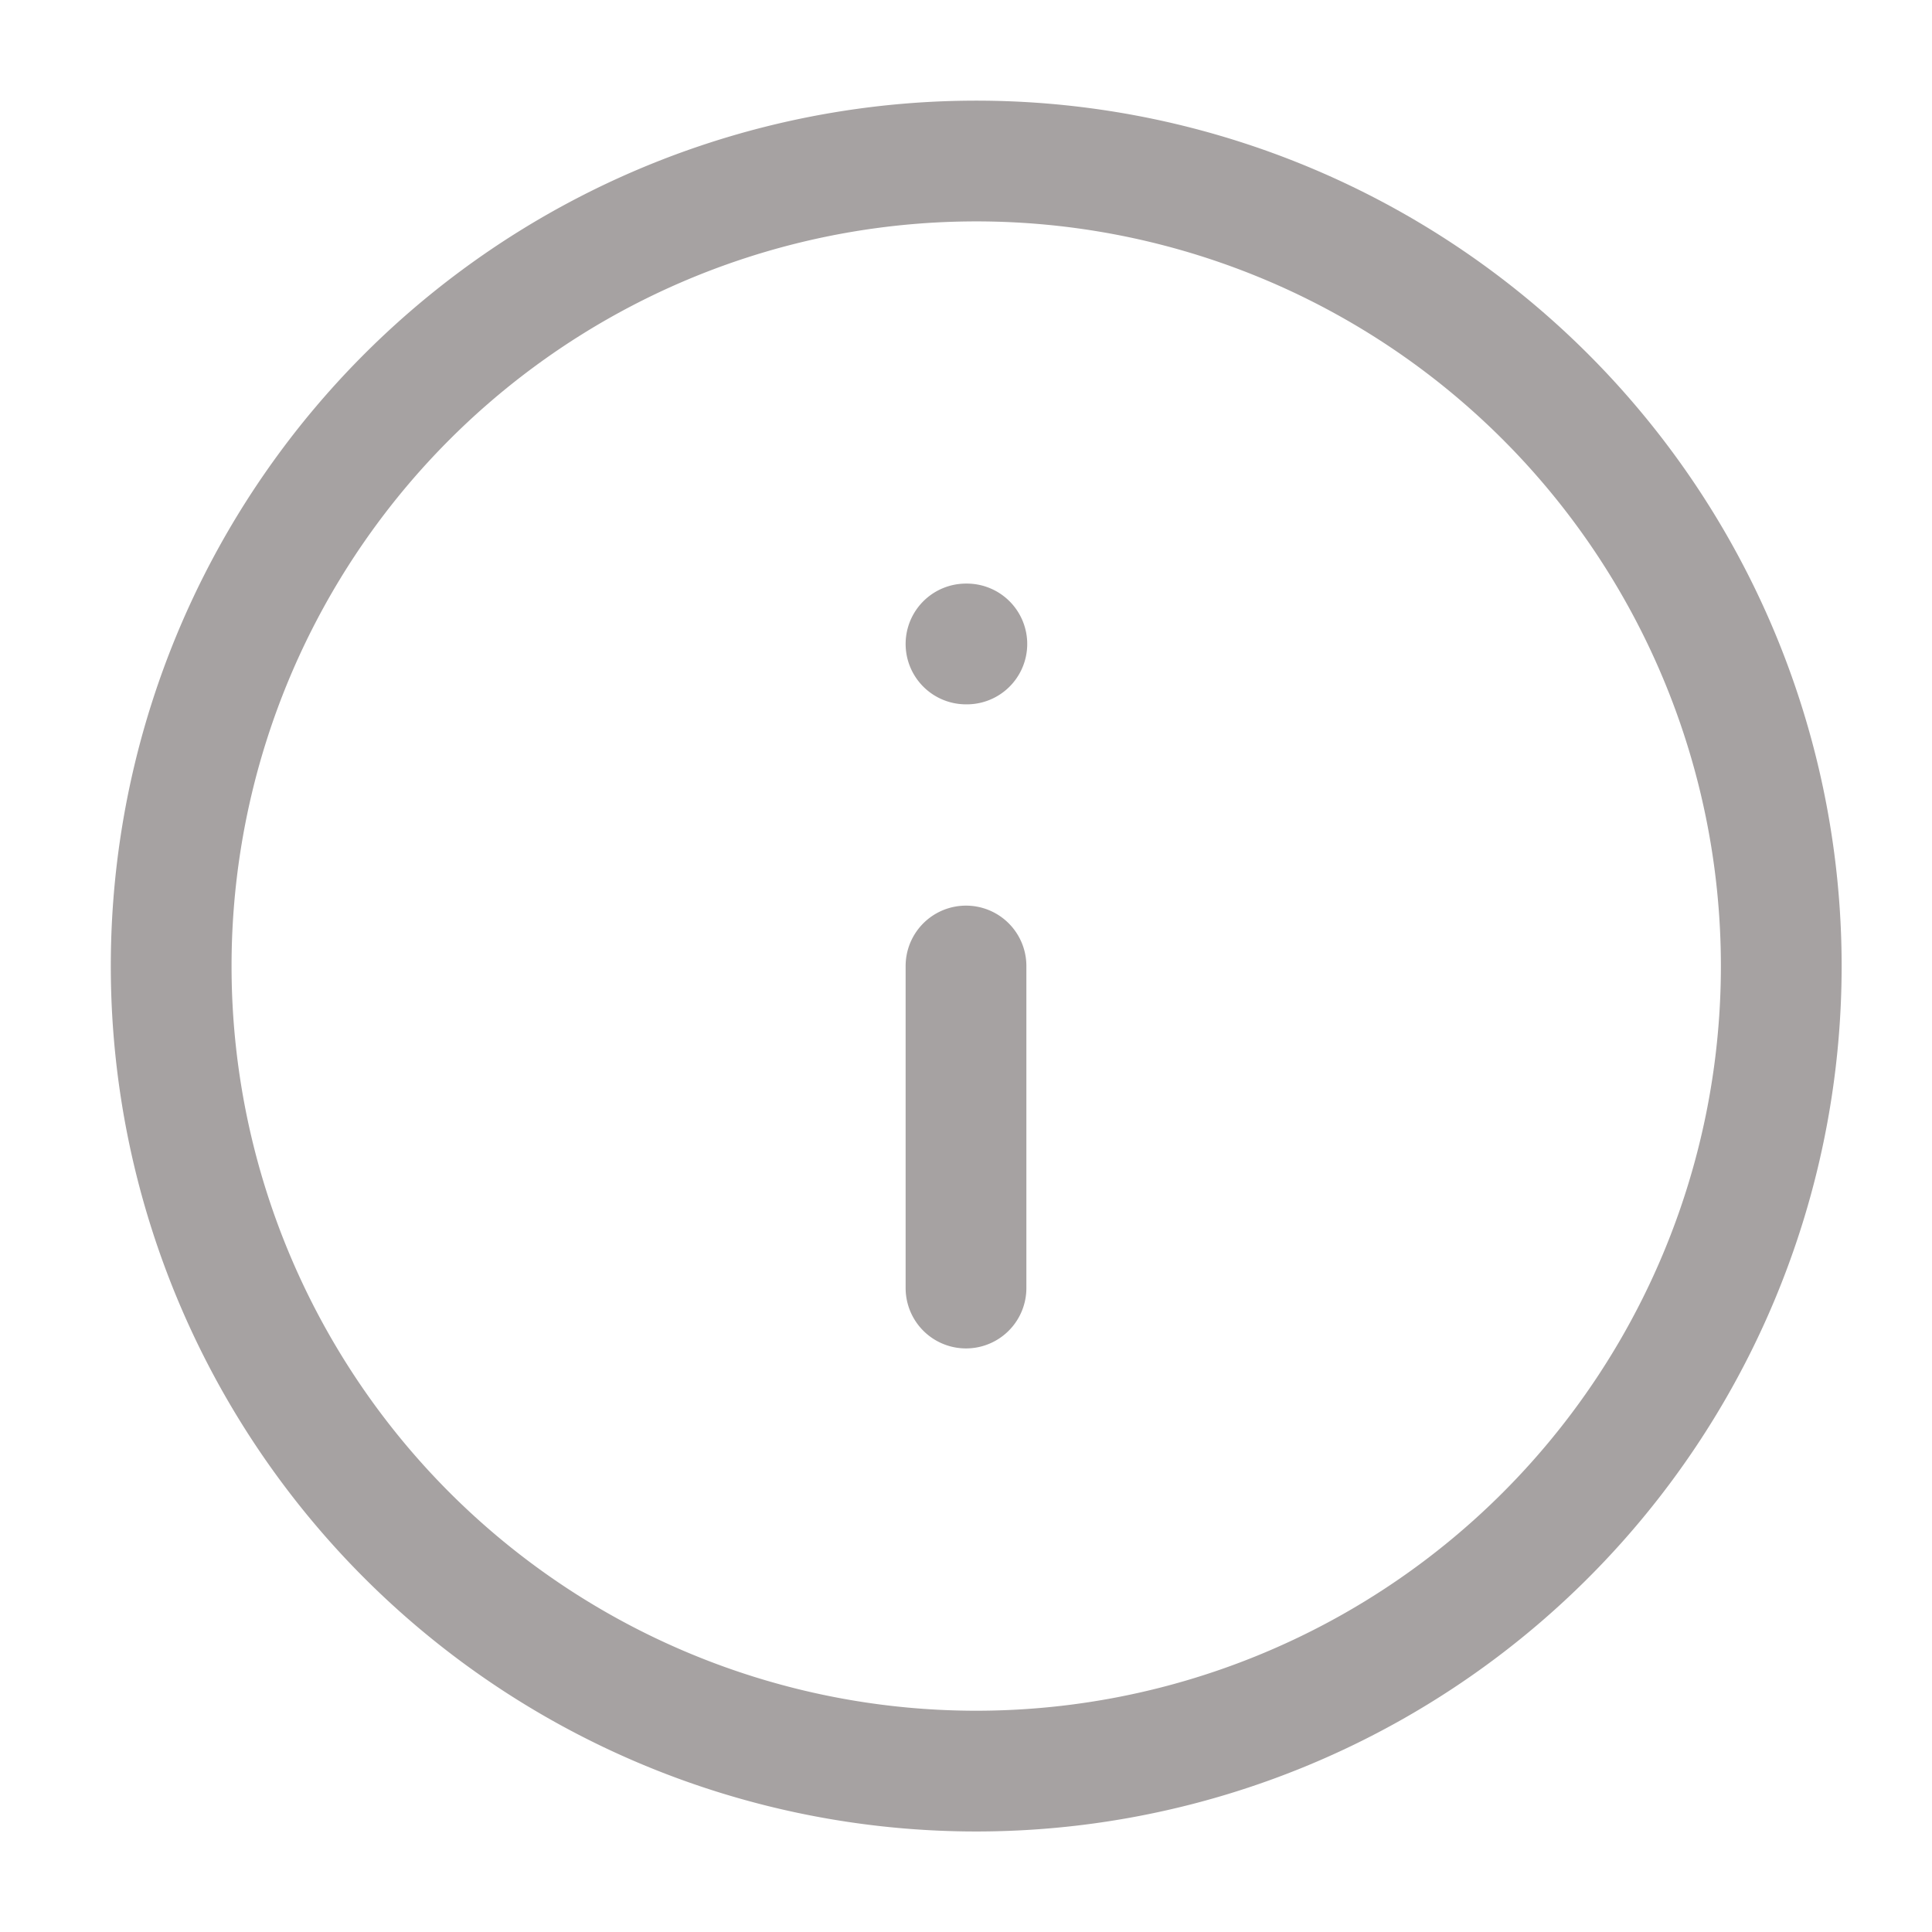 <svg xmlns='http://www.w3.org/2000/svg' fill='none' viewBox='0 0 16 16'>
    <g stroke='#A6A2A2' stroke-linecap='round' stroke-linejoin='round' clip-path='url(#a)'>
        <path
            d='M8.003 14.667a6.667 6.667 0 1 0 0-13.333 6.667 6.667 0 0 0 0 13.333ZM8 10.667V8M8 5.333h.007' />
    </g>
    <defs>
        <clipPath id='a'>
            <path fill='#fff' d='M0 0h16v16H0z' />
        </clipPath>
    </defs>
</svg>